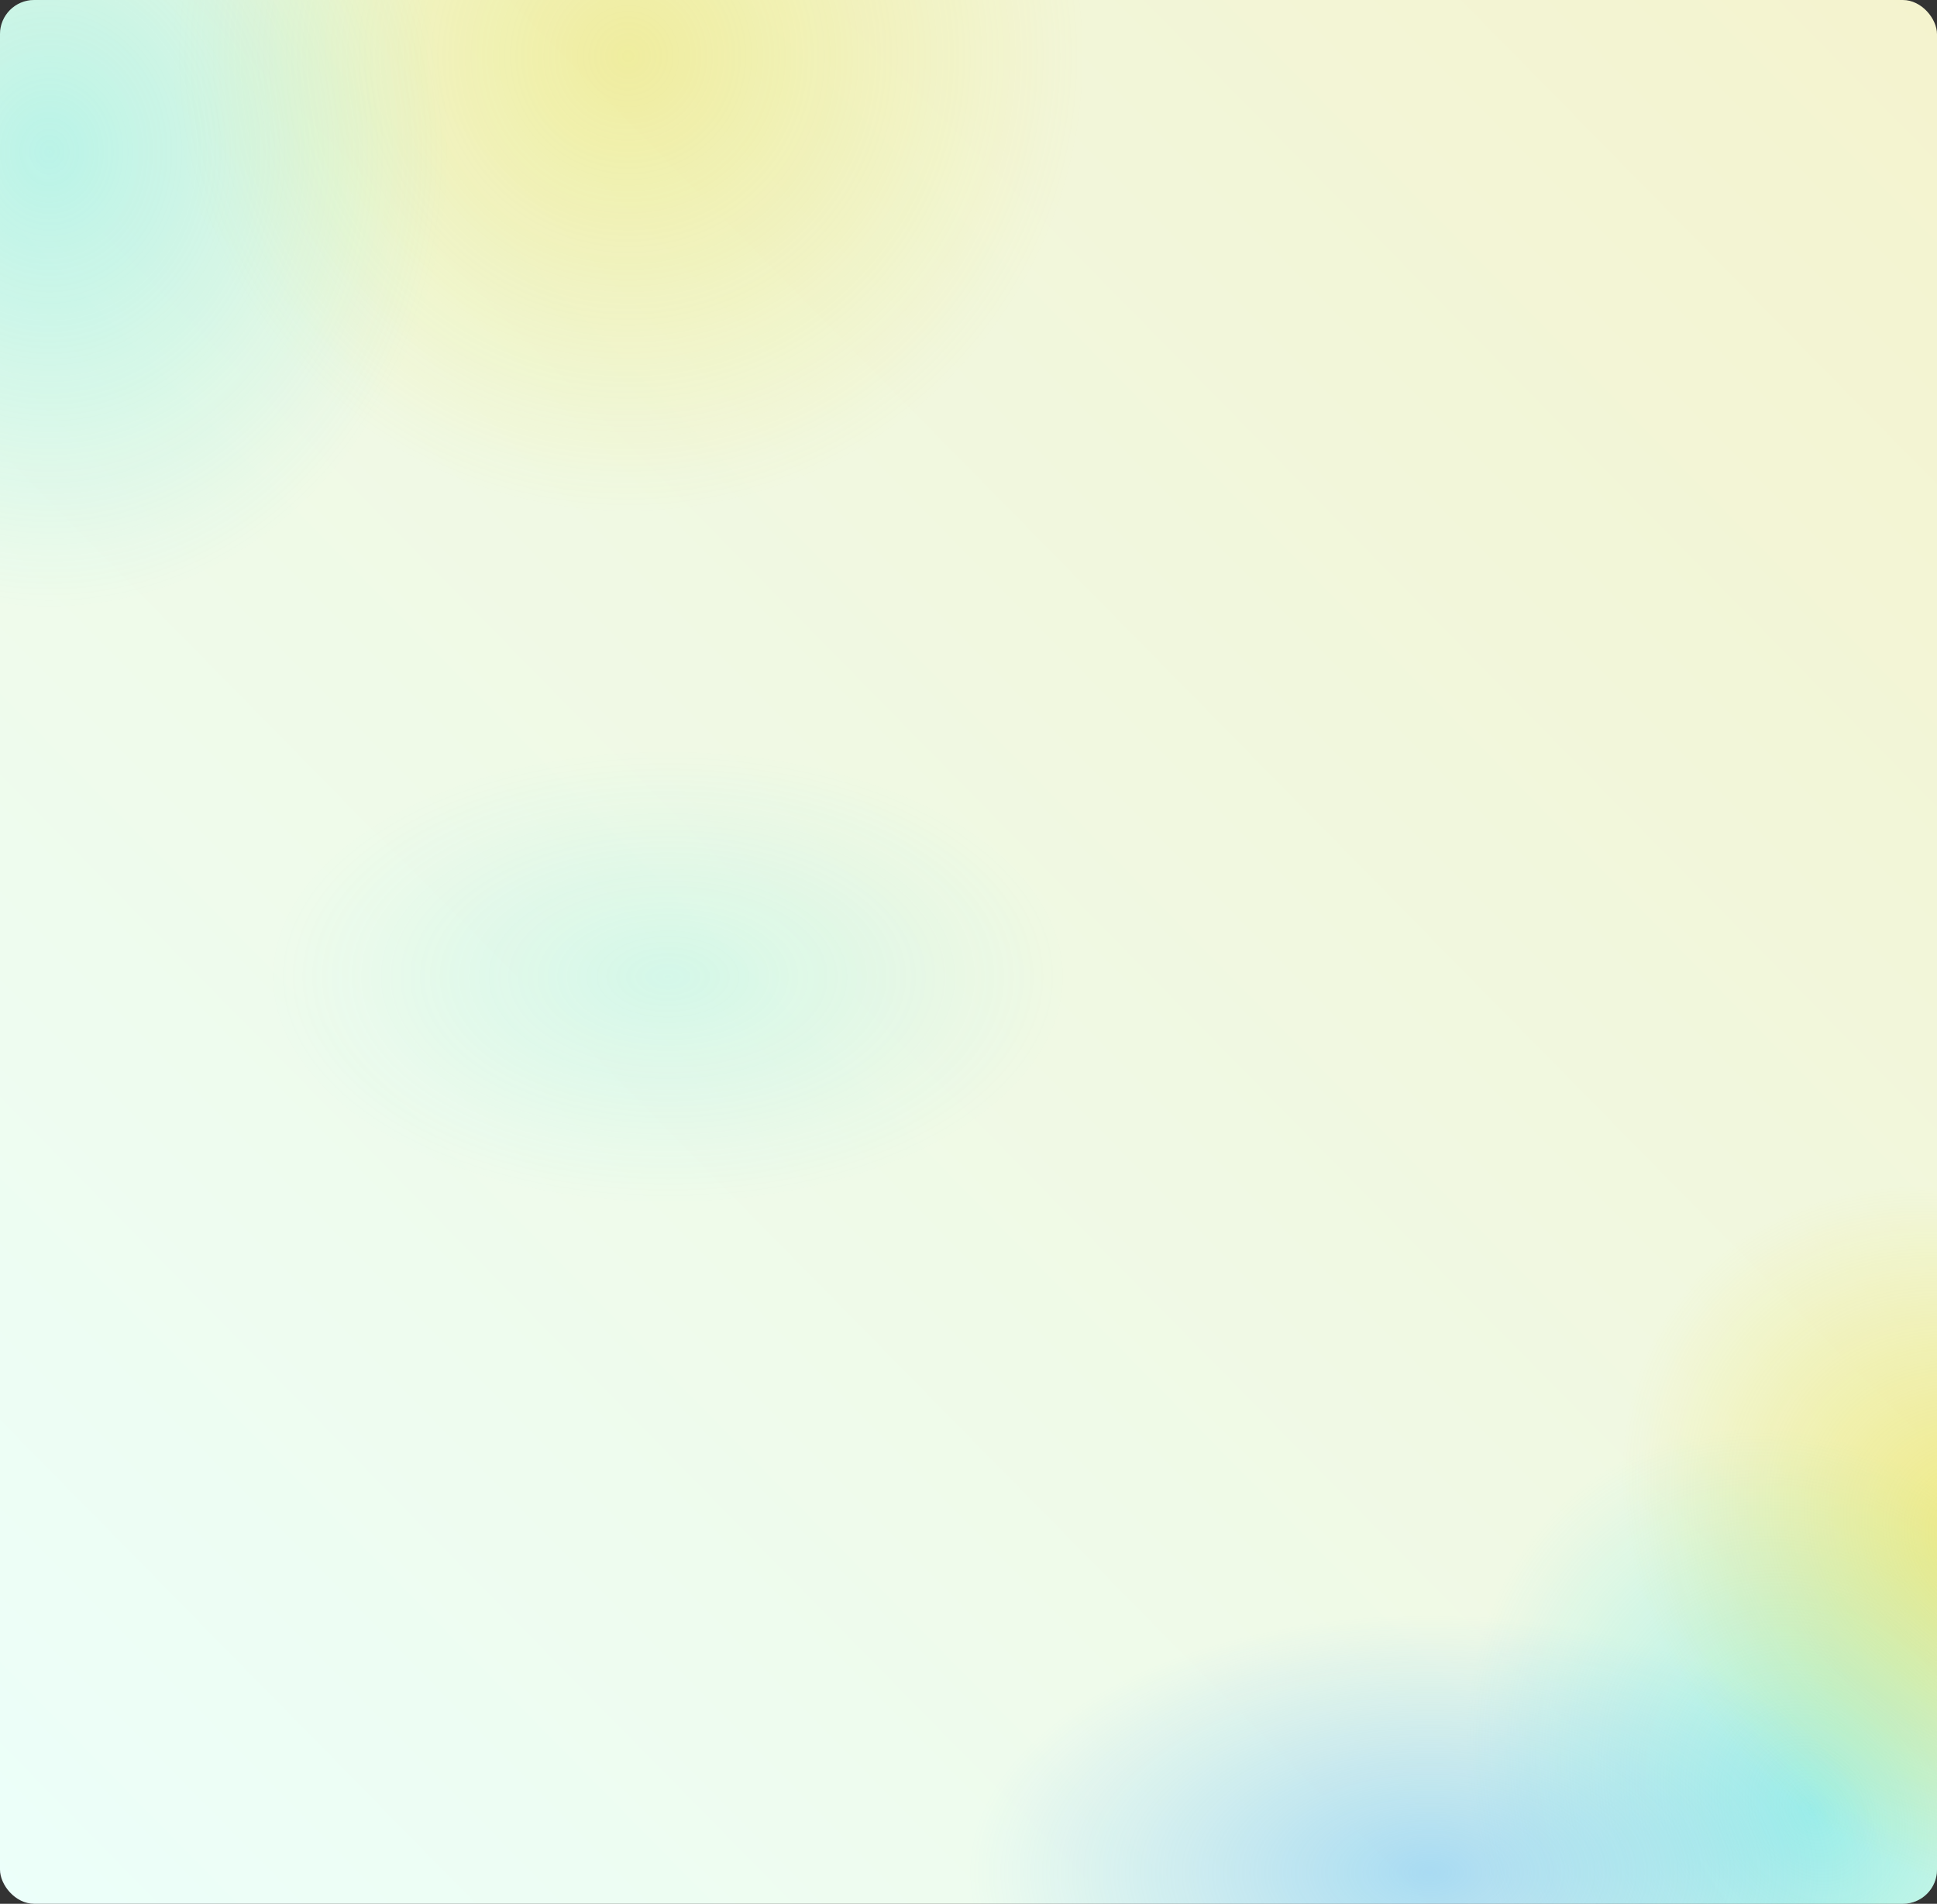 <svg width="1360" height="1337" viewBox="0 0 1360 1337" fill="none" xmlns="http://www.w3.org/2000/svg">
<rect x="0" y="0" width="1360" height="1337" fill="#333333" stroke="none"/>
<g clip-path="url(#clip0_3363_21134)">
<rect width="1360" height="1337" rx="24" fill="url(#paint0_linear_3363_21134)"/>
<circle opacity="0.32" cx="441" cy="40" r="320" fill="url(#paint1_radial_3363_21134)"/>
<ellipse opacity="0.32" cx="35" cy="107" rx="280" ry="320" fill="url(#paint2_radial_3363_21134)"/>
<ellipse opacity="0.48" cx="1272.19" cy="1271.49" rx="280" ry="230" transform="rotate(60 1272.19 1271.49)" fill="url(#paint3_radial_3363_21134)"/>
<ellipse opacity="0.48" cx="1398.33" cy="1084.17" rx="280" ry="230" transform="rotate(40 1398.33 1084.17)" fill="url(#paint4_radial_3363_21134)"/>
<ellipse opacity="0.16" cx="469" cy="686" rx="280" ry="160" fill="url(#paint5_radial_3363_21134)"/>
<ellipse opacity="0.48" cx="1004" cy="1315" rx="323" ry="181" fill="url(#paint6_radial_3363_21134)"/>
</g>
<defs>
<linearGradient id="paint0_linear_3363_21134" x1="1360" y1="-4.12284e-05" x2="-2.42146e-05" y2="1337" gradientUnits="userSpaceOnUse">
<stop stop-color="#F4F3CE"/>
<stop offset="1" stop-color="#ECFFFA"/>
</linearGradient>
<radialGradient id="paint1_radial_3363_21134" cx="0" cy="0" r="1" gradientUnits="userSpaceOnUse" gradientTransform="translate(441 40) rotate(90) scale(320)">
<stop stop-color="#EDD819"/>
<stop offset="1" stop-color="#EDD819" stop-opacity="0"/>
</radialGradient>
<radialGradient id="paint2_radial_3363_21134" cx="0" cy="0" r="1" gradientUnits="userSpaceOnUse" gradientTransform="translate(35 107) rotate(90) scale(320 280)">
<stop stop-color="#48E7EC"/>
<stop offset="1" stop-color="#48E7EC" stop-opacity="0"/>
</radialGradient>
<radialGradient id="paint3_radial_3363_21134" cx="0" cy="0" r="1" gradientUnits="userSpaceOnUse" gradientTransform="translate(1272.19 1271.49) rotate(90) scale(230 280)">
<stop stop-color="#48E7EC"/>
<stop offset="1" stop-color="#48E7EC" stop-opacity="0"/>
</radialGradient>
<radialGradient id="paint4_radial_3363_21134" cx="0" cy="0" r="1" gradientUnits="userSpaceOnUse" gradientTransform="translate(1398.33 1084.17) rotate(90) scale(230 280)">
<stop stop-color="#EDD819"/>
<stop offset="1" stop-color="#EDD819" stop-opacity="0"/>
</radialGradient>
<radialGradient id="paint5_radial_3363_21134" cx="0" cy="0" r="1" gradientUnits="userSpaceOnUse" gradientTransform="translate(469 686) rotate(90) scale(160 280)">
<stop stop-color="#48E7EC"/>
<stop offset="1" stop-color="#48E7EC" stop-opacity="0"/>
</radialGradient>
<radialGradient id="paint6_radial_3363_21134" cx="0" cy="0" r="1" gradientUnits="userSpaceOnUse" gradientTransform="translate(1004 1315) rotate(90) scale(181 323)">
<stop stop-color="#5CBAFD"/>
<stop offset="1" stop-color="#5CBAFD" stop-opacity="0"/>
</radialGradient>
<clipPath id="clip0_3363_21134">
<rect width="1360" height="1337" rx="24" fill="white"/>
</clipPath>
</defs>
</svg>
